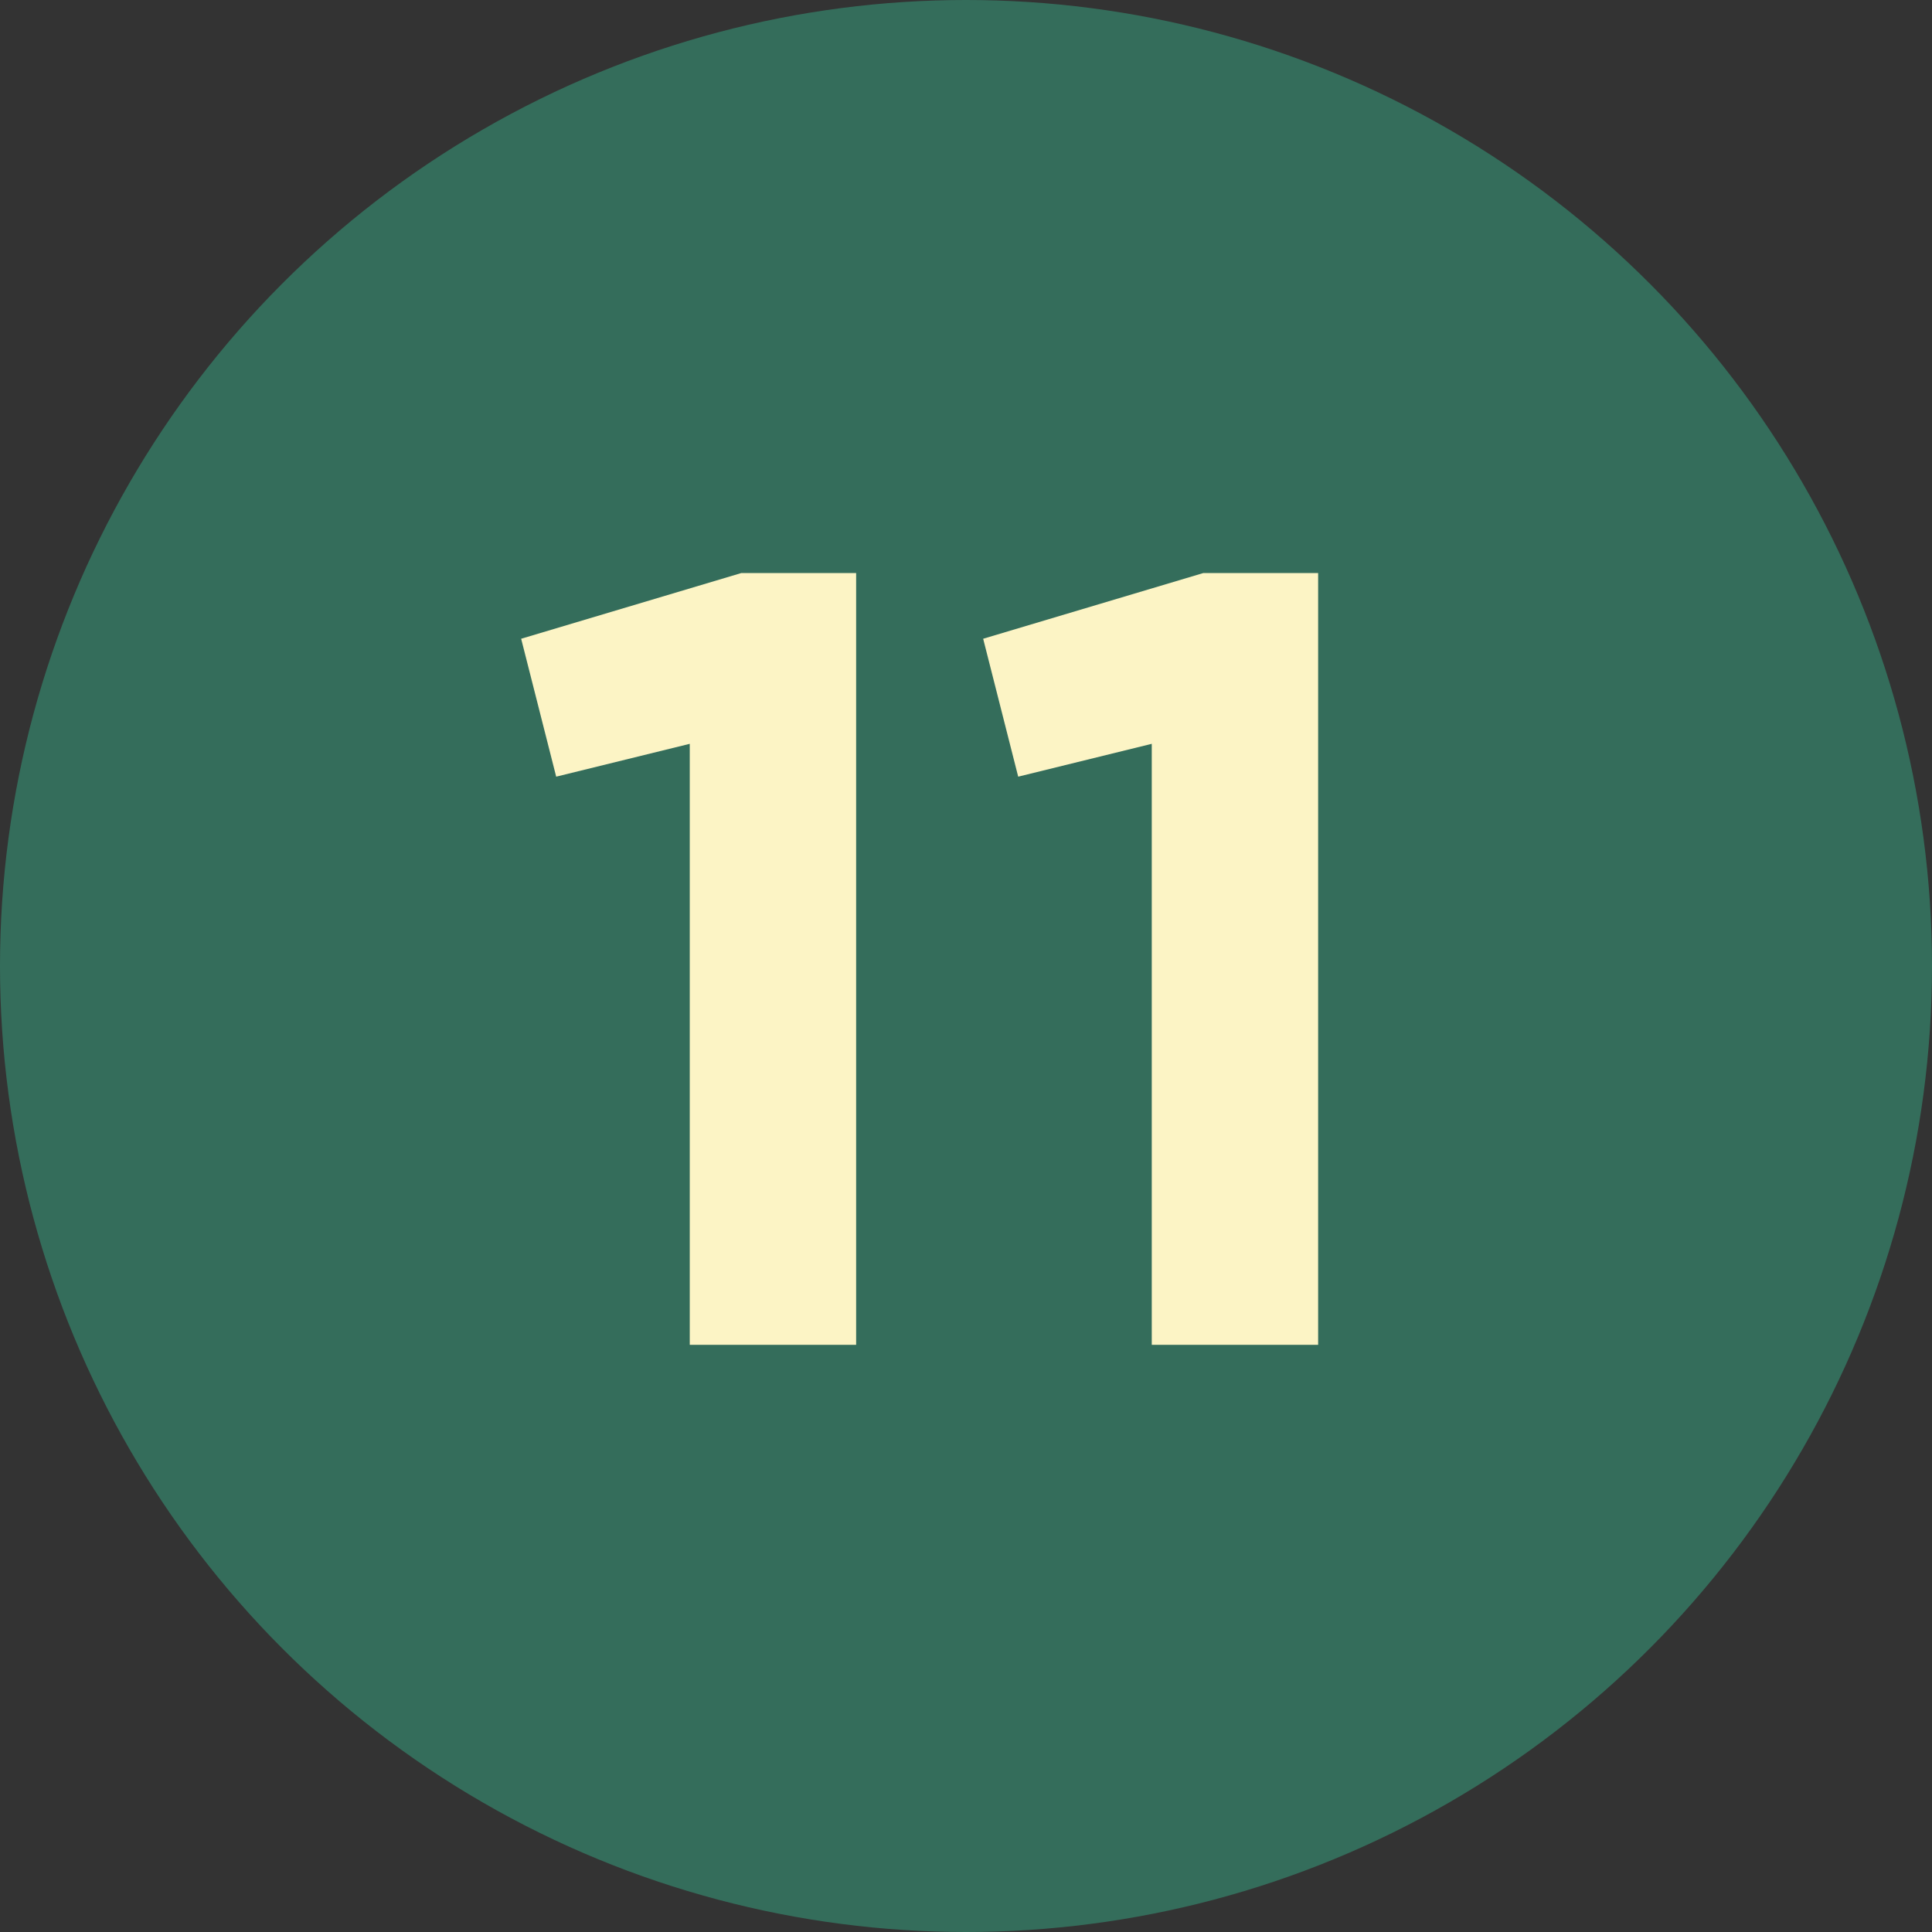 <?xml version="1.0" encoding="UTF-8"?>
<svg xmlns="http://www.w3.org/2000/svg" id="Layer_2" viewBox="0 0 60 60">
  <rect x="0" y="0" width="60" height="60" fill="#333333" stroke="none"/>
  <defs>
    <style>.cls-1{fill:#fcf4c5;}.cls-2{fill:#346d5b;}</style>
  </defs>
  <g id="Layer_2-2">
    <g>
      <g id="Icône_Cercle_Inscription-Copy">
        <circle id="Oval-Copy-3" class="cls-2" cx="30" cy="30" r="30"></circle>
      </g>
      <g>
        <path class="cls-1" d="M21.421,23.1l-4.148,1.02-1.088-4.283,6.834-2.04h3.569v23.968h-5.167V23.1Z"></path>
        <path class="cls-1" d="M35.769,23.1l-4.148,1.02-1.088-4.283,6.834-2.04h3.569v23.968h-5.167V23.1Z"></path>
      </g>
    </g>
  </g>
</svg>

